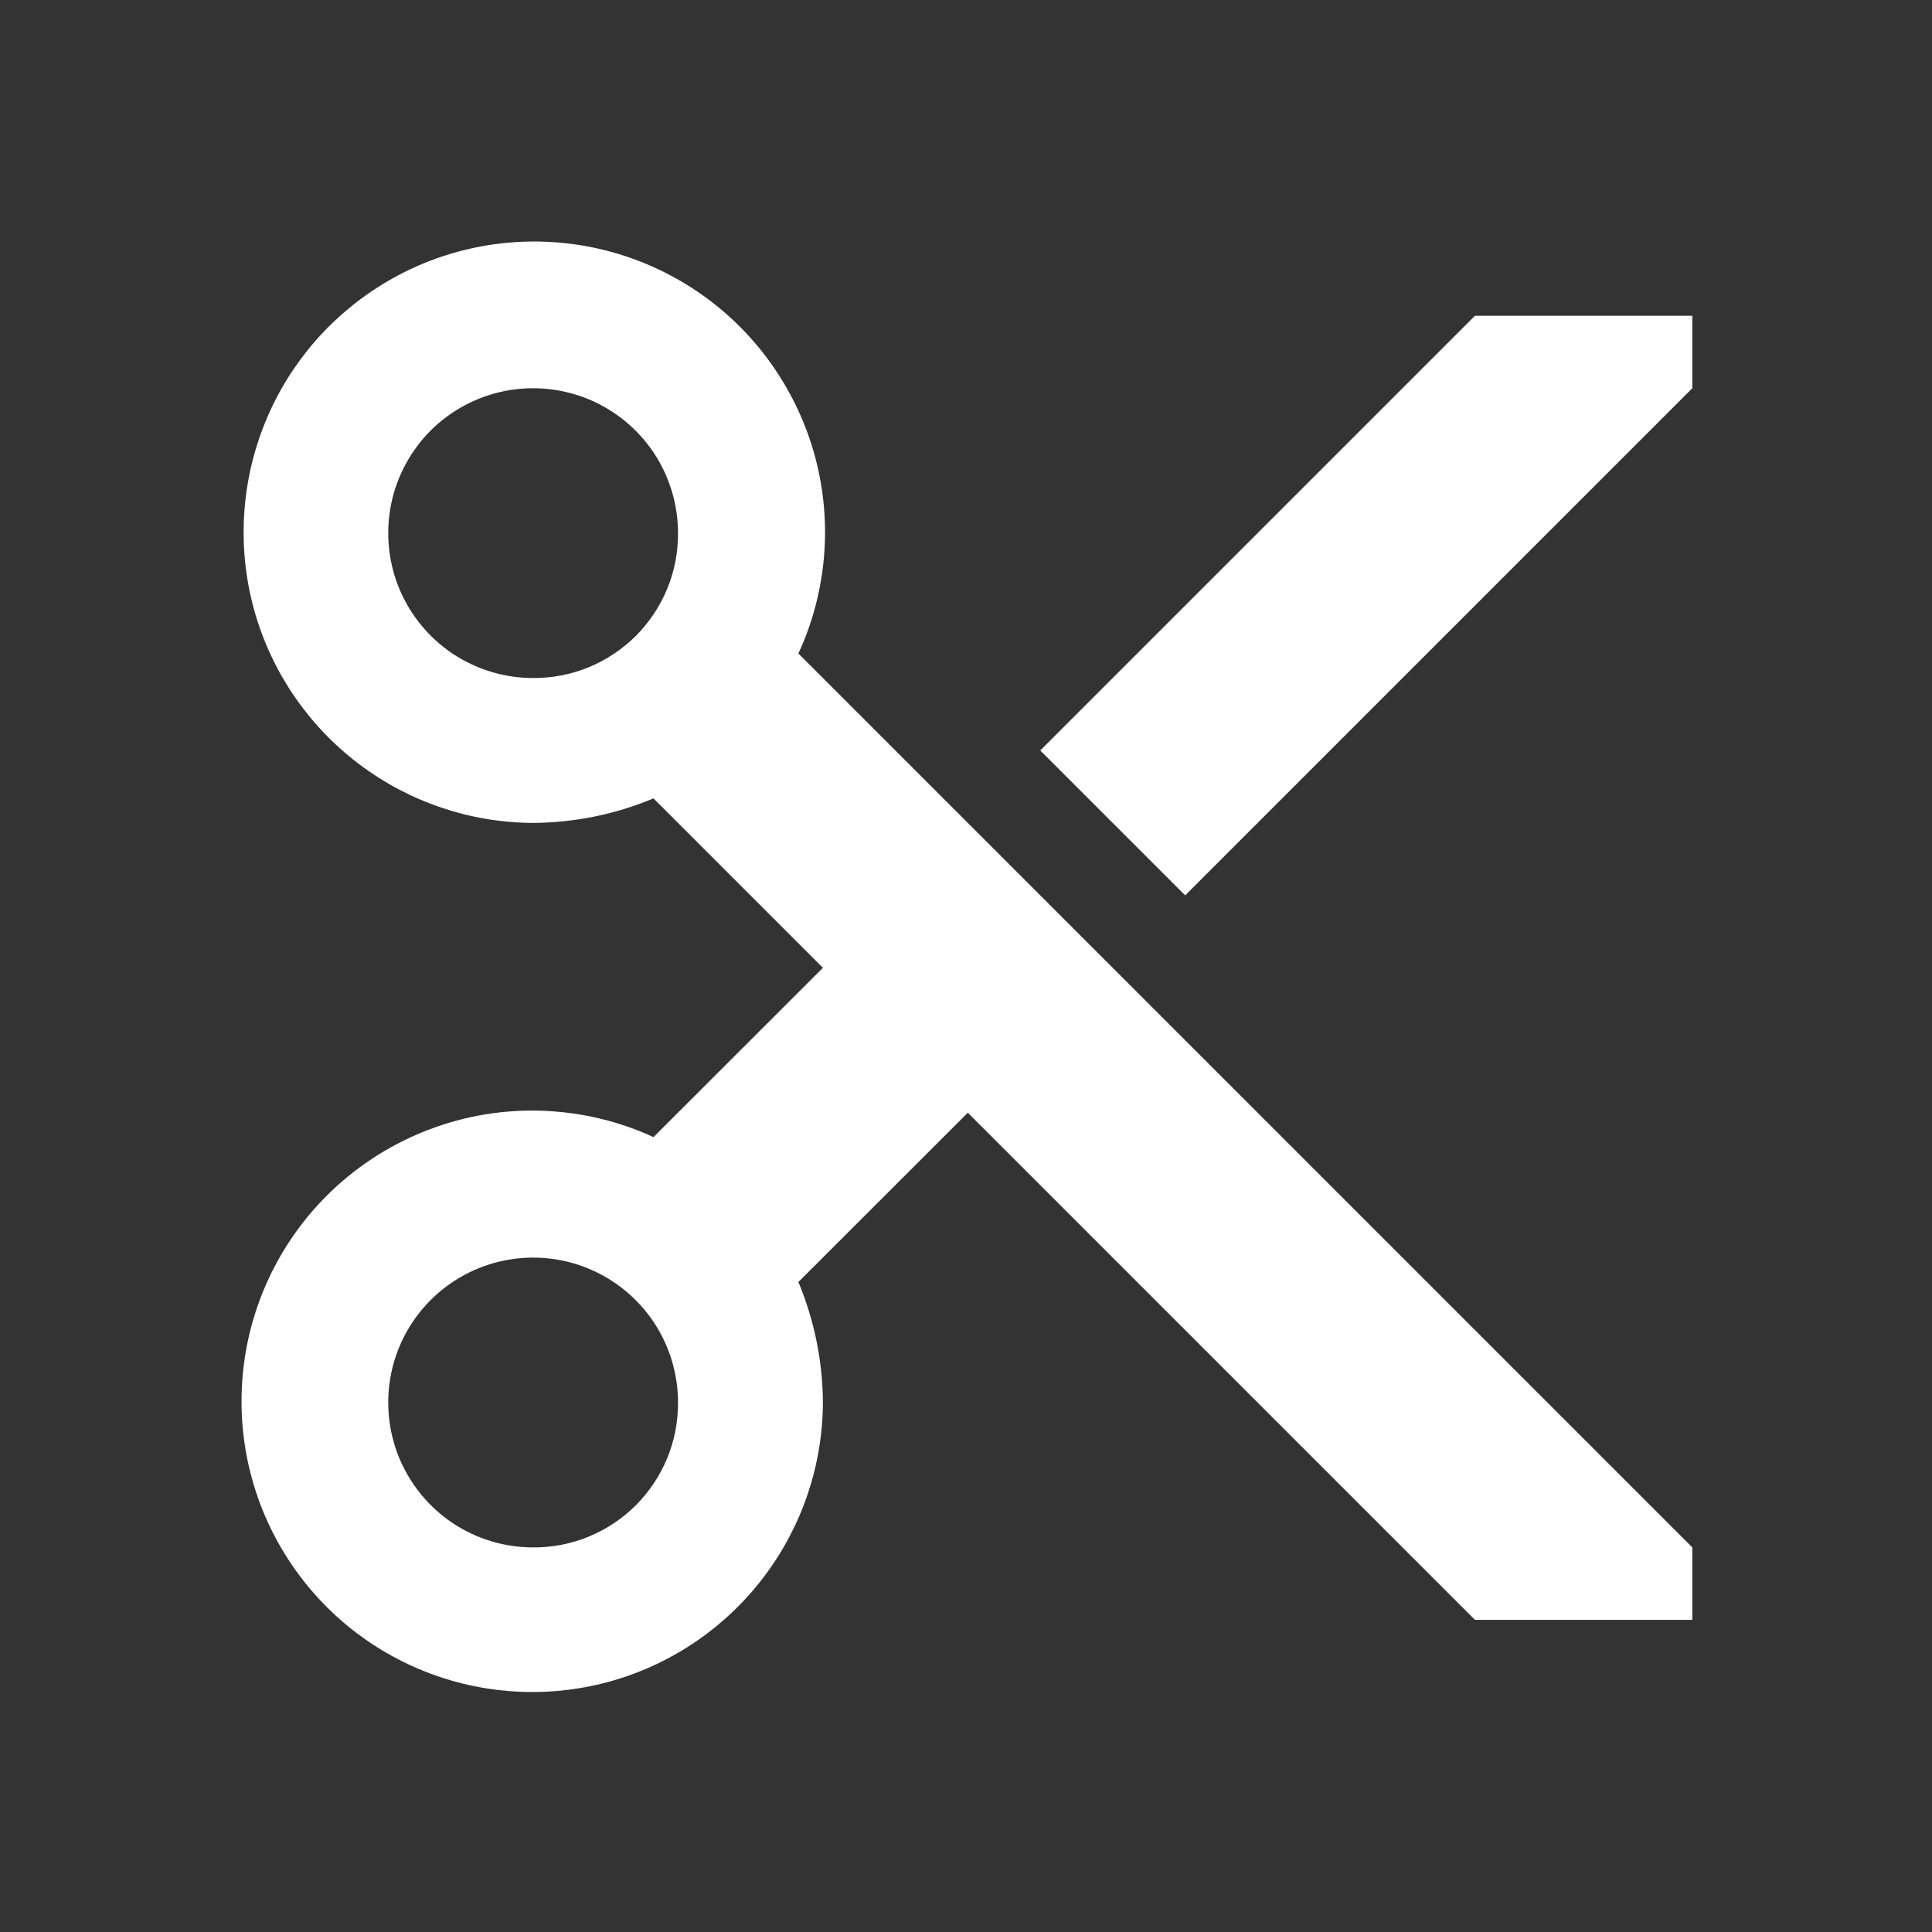 <svg width="16" height="16" viewBox="0 0 16 16" fill="none" xmlns="http://www.w3.org/2000/svg">
<rect x="0" y="0" width="16" height="16" fill="#333333" stroke="none"/>
<path d="M6.612 5.412C6.83 4.94 6.888 4.41 6.779 3.902C6.669 3.393 6.398 2.934 6.006 2.592C5.614 2.251 5.122 2.045 4.604 2.007C4.085 1.968 3.568 2.098 3.13 2.378C2.691 2.658 2.355 3.072 2.172 3.559C1.989 4.045 1.968 4.578 2.112 5.077C2.257 5.577 2.56 6.016 2.975 6.329C3.39 6.642 3.895 6.813 4.415 6.815C4.757 6.813 5.096 6.744 5.412 6.612L6.815 8.015L5.412 9.417C4.94 9.2 4.41 9.142 3.902 9.251C3.393 9.361 2.934 9.632 2.592 10.024C2.251 10.416 2.045 10.908 2.007 11.426C1.968 11.945 2.098 12.462 2.378 12.9C2.658 13.339 3.072 13.675 3.559 13.858C4.045 14.041 4.578 14.062 5.077 13.918C5.577 13.773 6.016 13.47 6.329 13.055C6.642 12.64 6.813 12.135 6.815 11.615C6.813 11.273 6.744 10.934 6.612 10.617L8.015 9.215L12.215 13.415H14.015V12.815L6.612 5.412ZM4.415 5.615C4.178 5.615 3.946 5.545 3.748 5.413C3.551 5.281 3.397 5.093 3.306 4.874C3.216 4.655 3.192 4.414 3.238 4.181C3.284 3.948 3.399 3.734 3.566 3.566C3.734 3.399 3.948 3.284 4.181 3.238C4.414 3.192 4.655 3.216 4.874 3.306C5.093 3.397 5.281 3.551 5.413 3.748C5.545 3.946 5.615 4.178 5.615 4.415C5.616 4.573 5.586 4.729 5.526 4.875C5.466 5.021 5.377 5.154 5.266 5.266C5.154 5.377 5.021 5.466 4.875 5.526C4.729 5.586 4.573 5.616 4.415 5.615V5.615ZM4.415 12.815C4.178 12.815 3.946 12.745 3.748 12.613C3.551 12.481 3.397 12.293 3.306 12.074C3.216 11.855 3.192 11.614 3.238 11.381C3.284 11.148 3.399 10.934 3.566 10.767C3.734 10.599 3.948 10.484 4.181 10.438C4.414 10.392 4.655 10.415 4.874 10.506C5.093 10.597 5.281 10.751 5.413 10.948C5.545 11.146 5.615 11.378 5.615 11.615C5.616 11.773 5.586 11.929 5.526 12.075C5.466 12.221 5.377 12.354 5.266 12.466C5.154 12.577 5.021 12.666 4.875 12.726C4.729 12.786 4.573 12.816 4.415 12.815V12.815ZM12.215 2.615L8.615 6.215L9.815 7.415L14.015 3.215V2.615H12.215Z" fill="white"/>
</svg>

